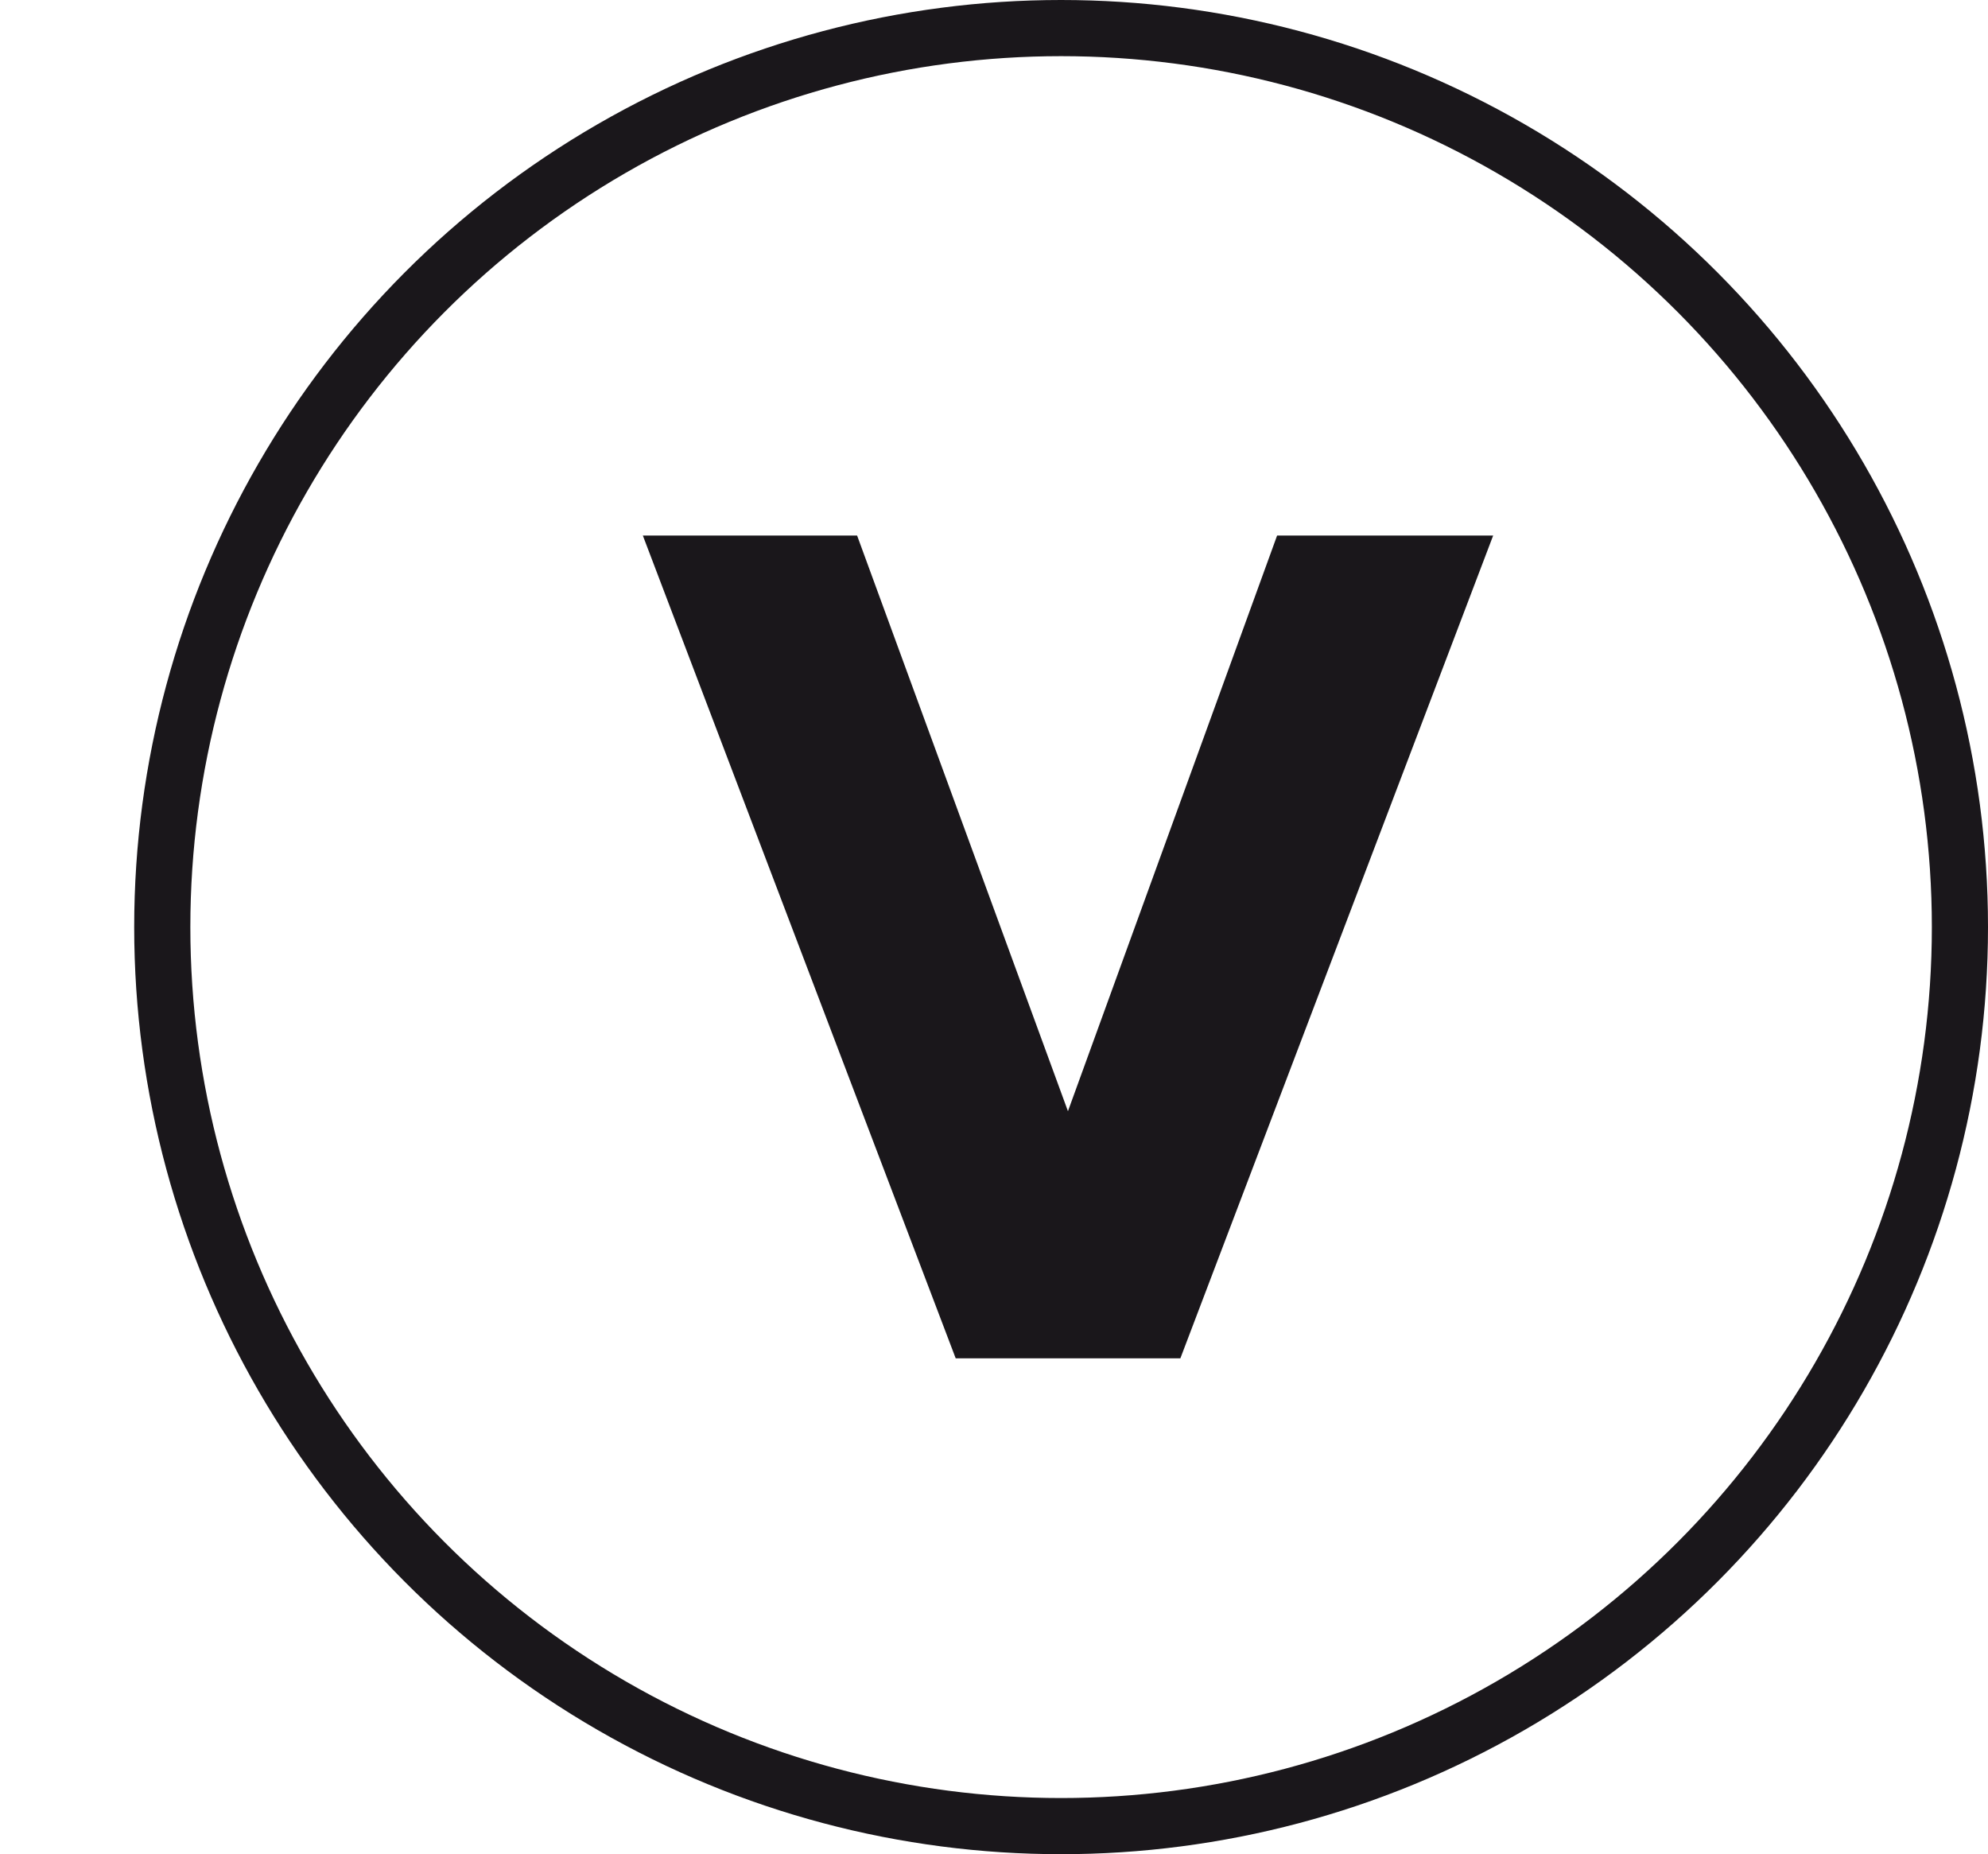 <?xml version="1.0" encoding="utf-8"?>
<!-- Generator: Adobe Illustrator 16.0.3, SVG Export Plug-In . SVG Version: 6.00 Build 0)  -->
<!DOCTYPE svg PUBLIC "-//W3C//DTD SVG 1.1//EN" "http://www.w3.org/Graphics/SVG/1.1/DTD/svg11.dtd">
<svg version="1.1" id="Layer_1" xmlns="http://www.w3.org/2000/svg" xmlns:xlink="http://www.w3.org/1999/xlink" x="0px" y="0px"
	 width="35.406px" height="33.016px" viewBox="0 0 35.406 33.016" enable-background="new 0 0 35.406 33.016" xml:space="preserve">
<circle fill="none" stroke="#1A171B" cx="18.898" cy="16.508" r="16.008"/>
<g>
	<path fill="#1A171B" d="M11.449,9.536h3.816l3.755,10.25l3.725-10.25h3.848l-5.571,14.651h-4.001L11.449,9.536z"/>
</g>
<rect fill="none" width="35.406" height="33.016"/>
</svg>

